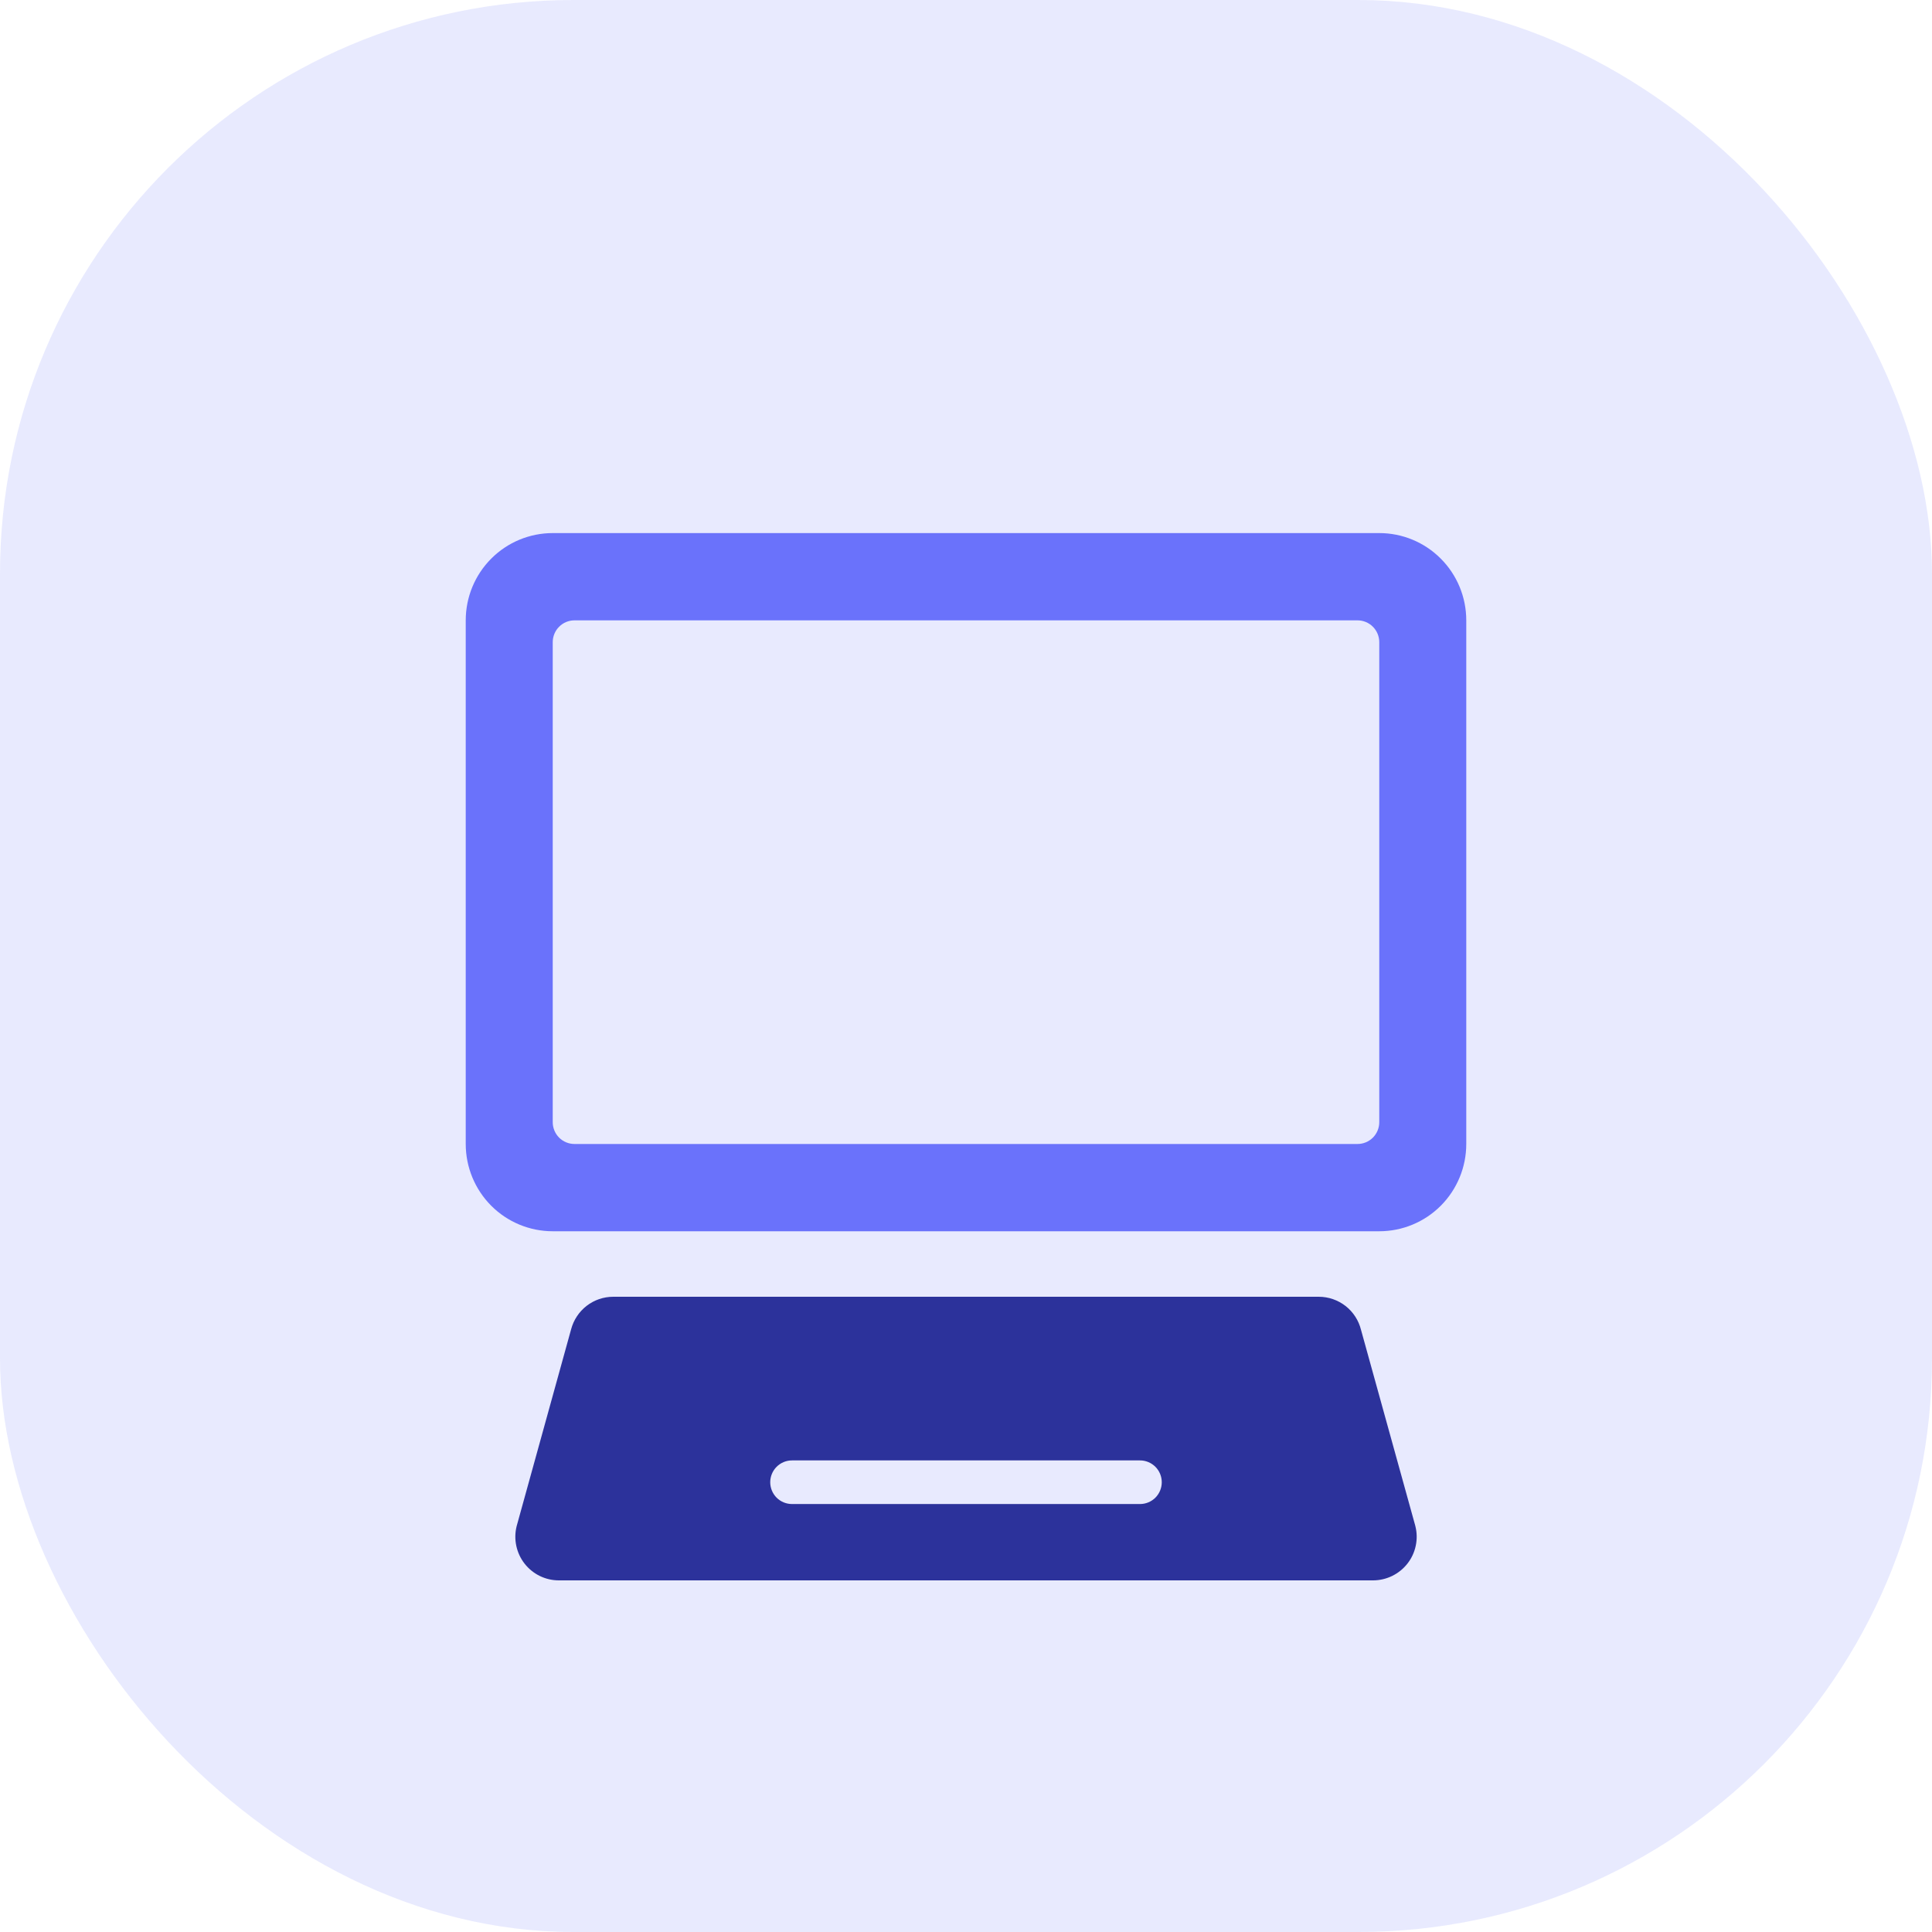 <svg width="64" height="64" viewBox="0 0 64 64" fill="none" xmlns="http://www.w3.org/2000/svg">
<rect opacity="0.15" width="64" height="64" rx="19" fill="#6A72FB"/>
<path d="M48.572 20.55C48.572 19.783 48.269 19.048 47.728 18.506C47.188 17.963 46.455 17.659 45.69 17.659H18.31C17.546 17.659 16.812 17.963 16.272 18.506C15.731 19.048 15.428 19.783 15.428 20.55V37.896C15.428 38.663 15.731 39.398 16.272 39.941C16.812 40.483 17.546 40.787 18.31 40.787H45.69C46.455 40.787 47.188 40.483 47.728 39.941C48.269 39.398 48.572 38.663 48.572 37.896V20.55ZM45.69 37.174C45.69 37.365 45.614 37.549 45.479 37.685C45.344 37.82 45.161 37.896 44.969 37.896H19.03C18.839 37.896 18.656 37.82 18.521 37.685C18.386 37.549 18.31 37.365 18.31 37.174V21.273C18.31 21.081 18.386 20.897 18.521 20.762C18.656 20.626 18.839 20.55 19.03 20.55H44.969C45.161 20.55 45.344 20.626 45.479 20.762C45.614 20.897 45.69 21.081 45.69 21.273V37.174Z" fill="#6A72FB"/>
<path d="M46.882 50.539L45.085 44.051C45.007 43.739 44.827 43.461 44.574 43.263C44.32 43.065 44.008 42.957 43.687 42.957H20.314C19.996 42.957 19.686 43.062 19.434 43.257C19.182 43.452 19.001 43.725 18.919 44.034L17.114 50.558C17.061 50.771 17.057 50.993 17.103 51.208C17.149 51.423 17.242 51.624 17.377 51.797C17.512 51.97 17.685 52.11 17.881 52.206C18.078 52.302 18.294 52.352 18.513 52.352H45.488C45.707 52.351 45.923 52.3 46.12 52.204C46.316 52.107 46.489 51.968 46.624 51.795C46.759 51.623 46.853 51.421 46.898 51.206C46.944 50.992 46.94 50.769 46.886 50.556L46.882 50.539ZM38.485 49.101C38.485 49.292 38.409 49.476 38.274 49.612C38.139 49.747 37.955 49.823 37.764 49.823H26.236C26.045 49.823 25.861 49.747 25.726 49.612C25.591 49.476 25.515 49.292 25.515 49.101C25.515 48.909 25.591 48.725 25.726 48.59C25.861 48.454 26.045 48.378 26.236 48.378H37.764C37.955 48.378 38.139 48.454 38.274 48.59C38.409 48.725 38.485 48.909 38.485 49.101Z" fill="#2C329B"/>
</svg>
